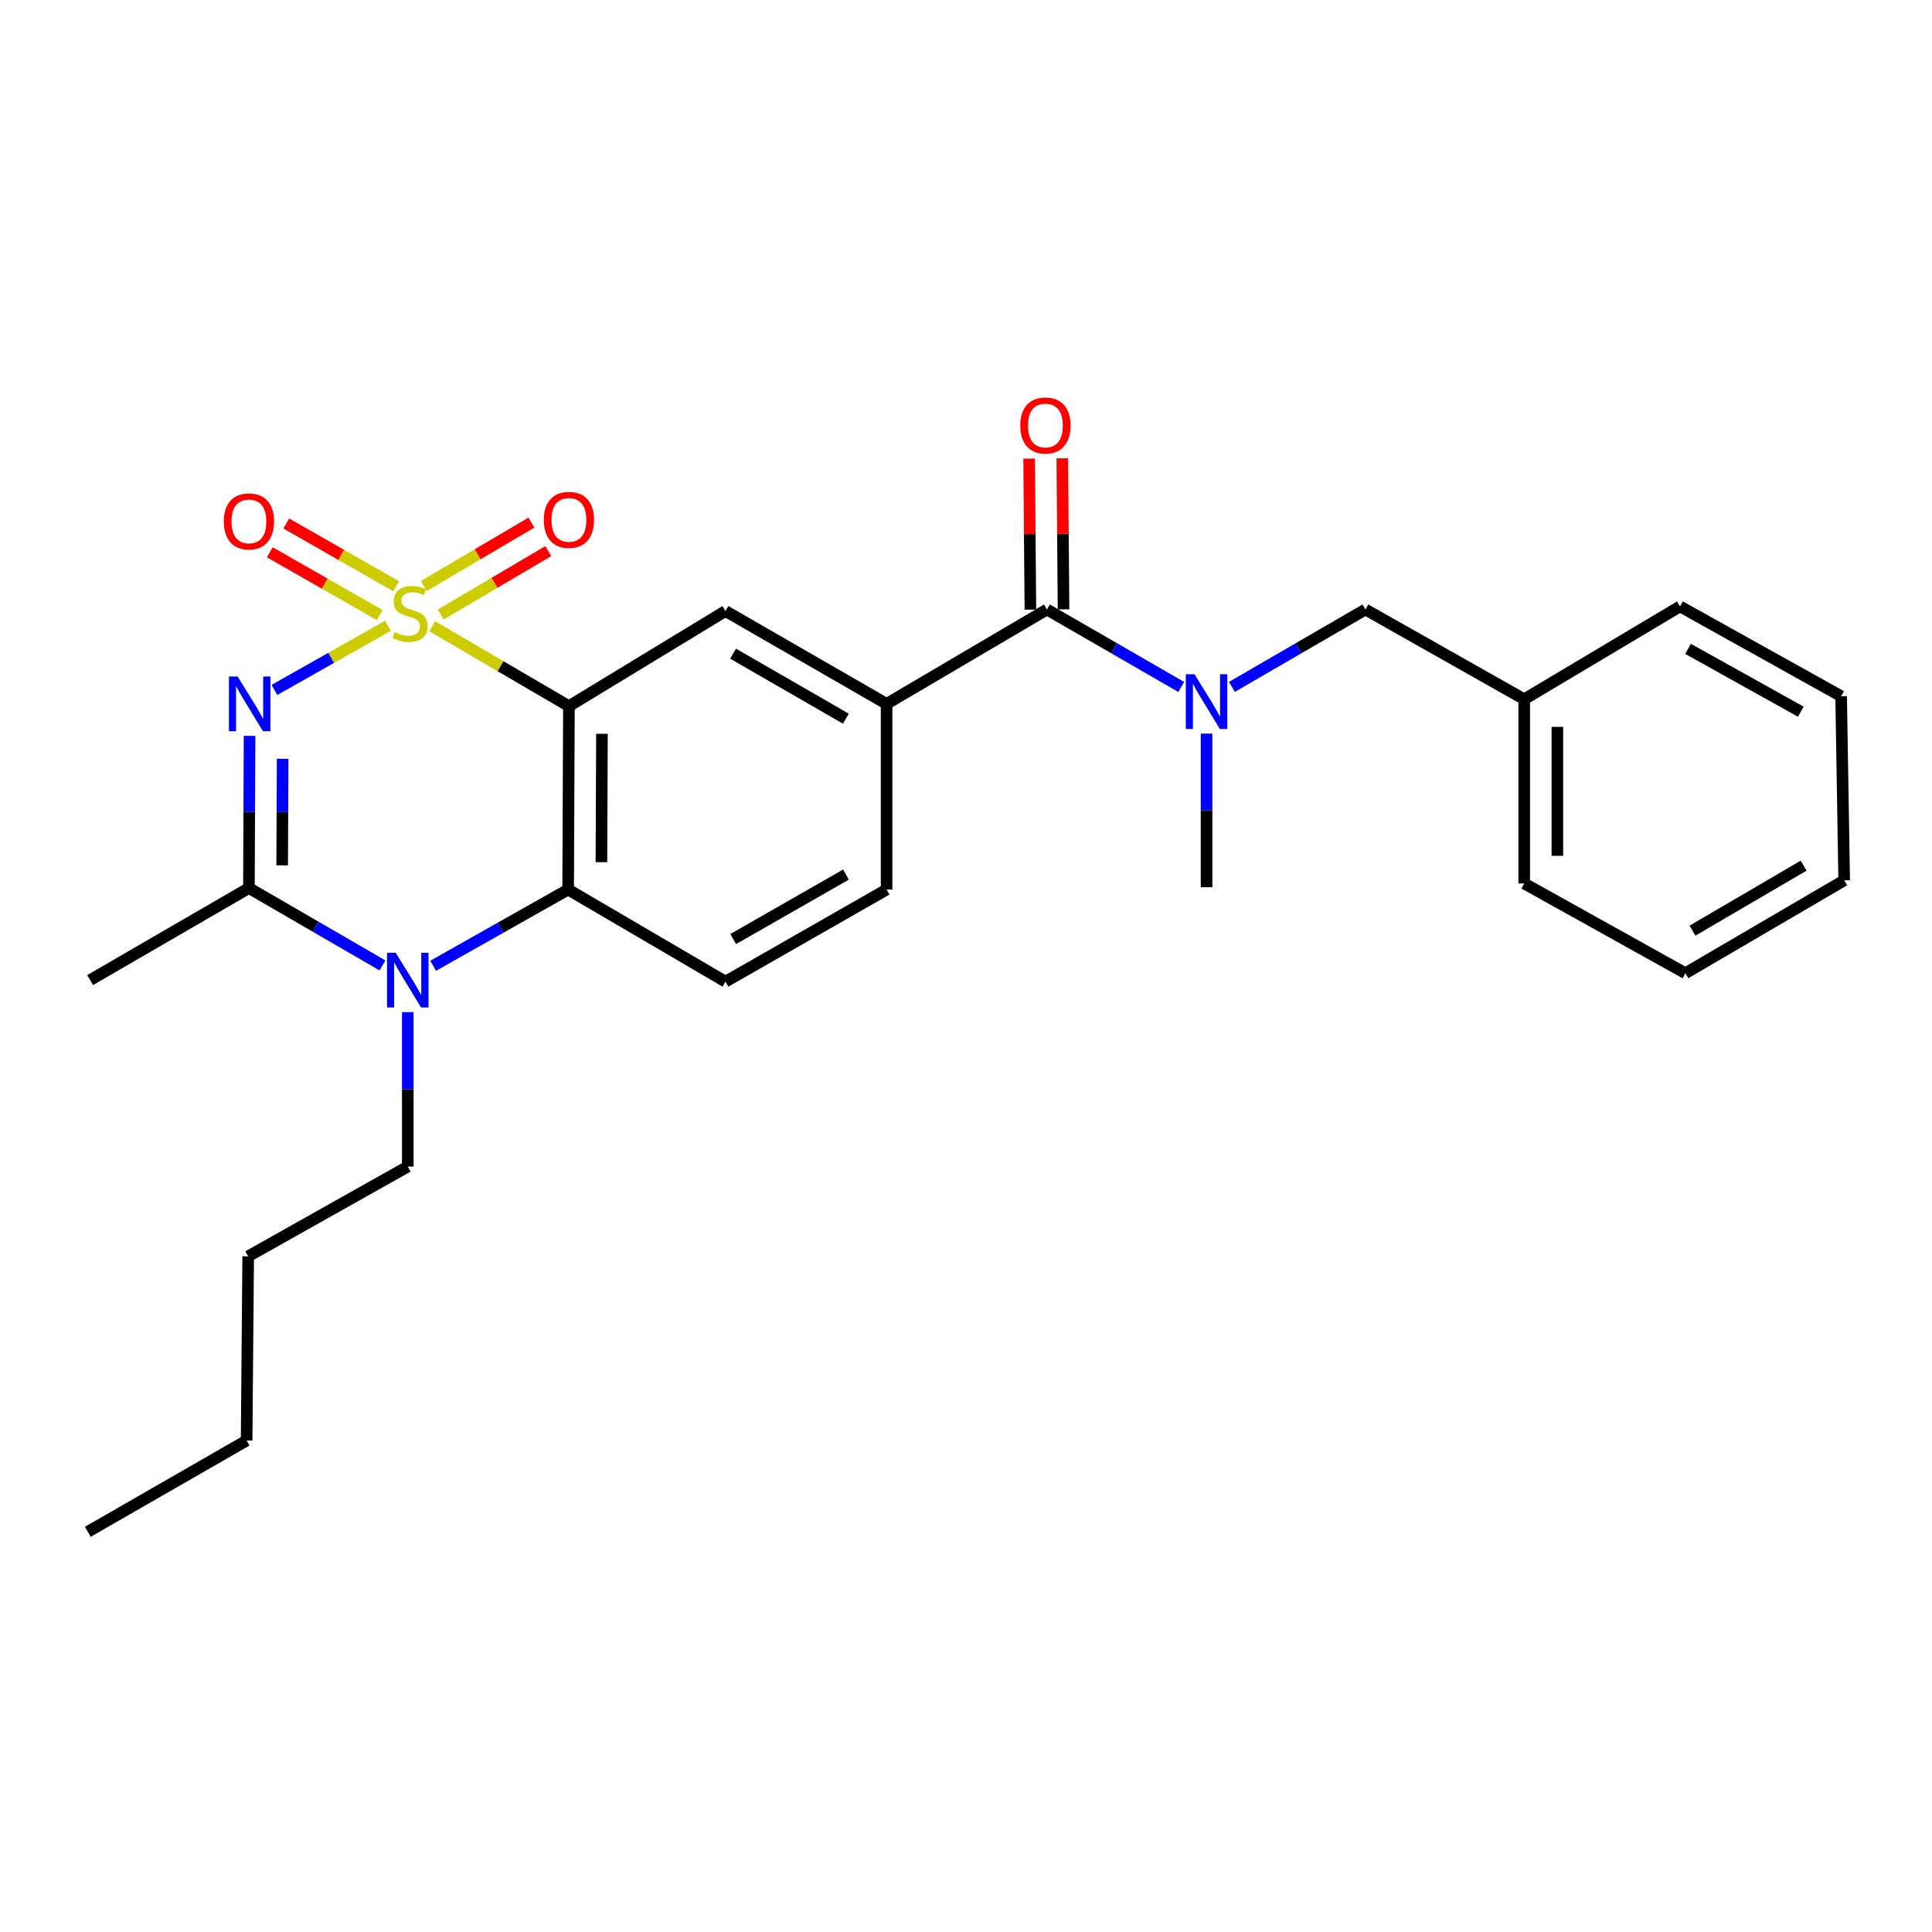 <?xml version='1.0' encoding='iso-8859-1'?>
<svg version='1.1' baseProfile='full'
              xmlns='http://www.w3.org/2000/svg'
                      xmlns:rdkit='http://www.rdkit.org/xml'
                      xmlns:xlink='http://www.w3.org/1999/xlink'
                  xml:space='preserve'
width='1000px' height='1000px' viewBox='0 0 1000 1000'>
<!-- END OF HEADER -->
<rect style='opacity:1.0;fill:#FFFFFF;stroke:none' width='1000' height='1000' x='0' y='0'> </rect>
<path class='bond-0' d='M 200.794,323.928 L 171.416,340.517' style='fill:none;fill-rule:evenodd;stroke:#CCCC00;stroke-width:6px;stroke-linecap:butt;stroke-linejoin:miter;stroke-opacity:1' />
<path class='bond-0' d='M 171.416,340.517 L 142.037,357.106' style='fill:none;fill-rule:evenodd;stroke:#0000FF;stroke-width:6px;stroke-linecap:butt;stroke-linejoin:miter;stroke-opacity:1' />
<path class='bond-1' d='M 223.719,324.154 L 259.096,344.833' style='fill:none;fill-rule:evenodd;stroke:#CCCC00;stroke-width:6px;stroke-linecap:butt;stroke-linejoin:miter;stroke-opacity:1' />
<path class='bond-1' d='M 259.096,344.833 L 294.473,365.512' style='fill:none;fill-rule:evenodd;stroke:#000000;stroke-width:6px;stroke-linecap:butt;stroke-linejoin:miter;stroke-opacity:1' />
<path class='bond-9' d='M 228.08,318.091 L 255.928,301.68' style='fill:none;fill-rule:evenodd;stroke:#CCCC00;stroke-width:6px;stroke-linecap:butt;stroke-linejoin:miter;stroke-opacity:1' />
<path class='bond-9' d='M 255.928,301.68 L 283.776,285.27' style='fill:none;fill-rule:evenodd;stroke:#FF0000;stroke-width:6px;stroke-linecap:butt;stroke-linejoin:miter;stroke-opacity:1' />
<path class='bond-9' d='M 219.368,303.307 L 247.216,286.896' style='fill:none;fill-rule:evenodd;stroke:#CCCC00;stroke-width:6px;stroke-linecap:butt;stroke-linejoin:miter;stroke-opacity:1' />
<path class='bond-9' d='M 247.216,286.896 L 275.064,270.486' style='fill:none;fill-rule:evenodd;stroke:#FF0000;stroke-width:6px;stroke-linecap:butt;stroke-linejoin:miter;stroke-opacity:1' />
<path class='bond-10' d='M 205.032,303.446 L 176.601,287.202' style='fill:none;fill-rule:evenodd;stroke:#CCCC00;stroke-width:6px;stroke-linecap:butt;stroke-linejoin:miter;stroke-opacity:1' />
<path class='bond-10' d='M 176.601,287.202 L 148.169,270.959' style='fill:none;fill-rule:evenodd;stroke:#FF0000;stroke-width:6px;stroke-linecap:butt;stroke-linejoin:miter;stroke-opacity:1' />
<path class='bond-10' d='M 196.52,318.345 L 168.088,302.102' style='fill:none;fill-rule:evenodd;stroke:#CCCC00;stroke-width:6px;stroke-linecap:butt;stroke-linejoin:miter;stroke-opacity:1' />
<path class='bond-10' d='M 168.088,302.102 L 139.657,285.859' style='fill:none;fill-rule:evenodd;stroke:#FF0000;stroke-width:6px;stroke-linecap:butt;stroke-linejoin:miter;stroke-opacity:1' />
<path class='bond-2' d='M 129.173,380.873 L 129.007,420.258' style='fill:none;fill-rule:evenodd;stroke:#0000FF;stroke-width:6px;stroke-linecap:butt;stroke-linejoin:miter;stroke-opacity:1' />
<path class='bond-2' d='M 129.007,420.258 L 128.842,459.644' style='fill:none;fill-rule:evenodd;stroke:#000000;stroke-width:6px;stroke-linecap:butt;stroke-linejoin:miter;stroke-opacity:1' />
<path class='bond-2' d='M 146.283,392.761 L 146.167,420.33' style='fill:none;fill-rule:evenodd;stroke:#0000FF;stroke-width:6px;stroke-linecap:butt;stroke-linejoin:miter;stroke-opacity:1' />
<path class='bond-2' d='M 146.167,420.33 L 146.051,447.9' style='fill:none;fill-rule:evenodd;stroke:#000000;stroke-width:6px;stroke-linecap:butt;stroke-linejoin:miter;stroke-opacity:1' />
<path class='bond-4' d='M 294.473,365.512 L 294.072,460.425' style='fill:none;fill-rule:evenodd;stroke:#000000;stroke-width:6px;stroke-linecap:butt;stroke-linejoin:miter;stroke-opacity:1' />
<path class='bond-4' d='M 311.572,379.822 L 311.292,446.261' style='fill:none;fill-rule:evenodd;stroke:#000000;stroke-width:6px;stroke-linecap:butt;stroke-linejoin:miter;stroke-opacity:1' />
<path class='bond-6' d='M 294.473,365.512 L 375.496,316.264' style='fill:none;fill-rule:evenodd;stroke:#000000;stroke-width:6px;stroke-linecap:butt;stroke-linejoin:miter;stroke-opacity:1' />
<path class='bond-16' d='M 128.842,459.644 L 46.646,507.3' style='fill:none;fill-rule:evenodd;stroke:#000000;stroke-width:6px;stroke-linecap:butt;stroke-linejoin:miter;stroke-opacity:1' />
<path class='bond-27' d='M 128.842,459.644 L 163.396,479.671' style='fill:none;fill-rule:evenodd;stroke:#000000;stroke-width:6px;stroke-linecap:butt;stroke-linejoin:miter;stroke-opacity:1' />
<path class='bond-27' d='M 163.396,479.671 L 197.95,499.698' style='fill:none;fill-rule:evenodd;stroke:#0000FF;stroke-width:6px;stroke-linecap:butt;stroke-linejoin:miter;stroke-opacity:1' />
<path class='bond-3' d='M 224.189,499.889 L 259.131,480.157' style='fill:none;fill-rule:evenodd;stroke:#0000FF;stroke-width:6px;stroke-linecap:butt;stroke-linejoin:miter;stroke-opacity:1' />
<path class='bond-3' d='M 259.131,480.157 L 294.072,460.425' style='fill:none;fill-rule:evenodd;stroke:#000000;stroke-width:6px;stroke-linecap:butt;stroke-linejoin:miter;stroke-opacity:1' />
<path class='bond-15' d='M 211.066,523.873 L 211.066,563.844' style='fill:none;fill-rule:evenodd;stroke:#0000FF;stroke-width:6px;stroke-linecap:butt;stroke-linejoin:miter;stroke-opacity:1' />
<path class='bond-15' d='M 211.066,563.844 L 211.066,603.815' style='fill:none;fill-rule:evenodd;stroke:#000000;stroke-width:6px;stroke-linecap:butt;stroke-linejoin:miter;stroke-opacity:1' />
<path class='bond-11' d='M 294.072,460.425 L 375.496,508.101' style='fill:none;fill-rule:evenodd;stroke:#000000;stroke-width:6px;stroke-linecap:butt;stroke-linejoin:miter;stroke-opacity:1' />
<path class='bond-5' d='M 541.908,315.472 L 458.902,364.33' style='fill:none;fill-rule:evenodd;stroke:#000000;stroke-width:6px;stroke-linecap:butt;stroke-linejoin:miter;stroke-opacity:1' />
<path class='bond-8' d='M 541.908,315.472 L 576.649,335.519' style='fill:none;fill-rule:evenodd;stroke:#000000;stroke-width:6px;stroke-linecap:butt;stroke-linejoin:miter;stroke-opacity:1' />
<path class='bond-8' d='M 576.649,335.519 L 611.39,355.565' style='fill:none;fill-rule:evenodd;stroke:#0000FF;stroke-width:6px;stroke-linecap:butt;stroke-linejoin:miter;stroke-opacity:1' />
<path class='bond-14' d='M 550.488,315.4 L 550.159,276.315' style='fill:none;fill-rule:evenodd;stroke:#000000;stroke-width:6px;stroke-linecap:butt;stroke-linejoin:miter;stroke-opacity:1' />
<path class='bond-14' d='M 550.159,276.315 L 549.831,237.23' style='fill:none;fill-rule:evenodd;stroke:#FF0000;stroke-width:6px;stroke-linecap:butt;stroke-linejoin:miter;stroke-opacity:1' />
<path class='bond-14' d='M 533.329,315.544 L 533,276.459' style='fill:none;fill-rule:evenodd;stroke:#000000;stroke-width:6px;stroke-linecap:butt;stroke-linejoin:miter;stroke-opacity:1' />
<path class='bond-14' d='M 533,276.459 L 532.672,237.374' style='fill:none;fill-rule:evenodd;stroke:#FF0000;stroke-width:6px;stroke-linecap:butt;stroke-linejoin:miter;stroke-opacity:1' />
<path class='bond-7' d='M 375.496,316.264 L 458.902,364.33' style='fill:none;fill-rule:evenodd;stroke:#000000;stroke-width:6px;stroke-linecap:butt;stroke-linejoin:miter;stroke-opacity:1' />
<path class='bond-7' d='M 379.439,338.341 L 437.823,371.988' style='fill:none;fill-rule:evenodd;stroke:#000000;stroke-width:6px;stroke-linecap:butt;stroke-linejoin:miter;stroke-opacity:1' />
<path class='bond-13' d='M 458.902,364.33 L 458.902,460.425' style='fill:none;fill-rule:evenodd;stroke:#000000;stroke-width:6px;stroke-linecap:butt;stroke-linejoin:miter;stroke-opacity:1' />
<path class='bond-12' d='M 637.63,355.535 L 672.184,335.504' style='fill:none;fill-rule:evenodd;stroke:#0000FF;stroke-width:6px;stroke-linecap:butt;stroke-linejoin:miter;stroke-opacity:1' />
<path class='bond-12' d='M 672.184,335.504 L 706.738,315.472' style='fill:none;fill-rule:evenodd;stroke:#000000;stroke-width:6px;stroke-linecap:butt;stroke-linejoin:miter;stroke-opacity:1' />
<path class='bond-18' d='M 624.514,379.701 L 624.514,419.467' style='fill:none;fill-rule:evenodd;stroke:#0000FF;stroke-width:6px;stroke-linecap:butt;stroke-linejoin:miter;stroke-opacity:1' />
<path class='bond-18' d='M 624.514,419.467 L 624.514,459.234' style='fill:none;fill-rule:evenodd;stroke:#000000;stroke-width:6px;stroke-linecap:butt;stroke-linejoin:miter;stroke-opacity:1' />
<path class='bond-28' d='M 375.496,508.101 L 458.902,460.425' style='fill:none;fill-rule:evenodd;stroke:#000000;stroke-width:6px;stroke-linecap:butt;stroke-linejoin:miter;stroke-opacity:1' />
<path class='bond-28' d='M 379.491,486.052 L 437.875,452.679' style='fill:none;fill-rule:evenodd;stroke:#000000;stroke-width:6px;stroke-linecap:butt;stroke-linejoin:miter;stroke-opacity:1' />
<path class='bond-17' d='M 706.738,315.472 L 788.934,361.937' style='fill:none;fill-rule:evenodd;stroke:#000000;stroke-width:6px;stroke-linecap:butt;stroke-linejoin:miter;stroke-opacity:1' />
<path class='bond-21' d='M 211.066,603.815 L 128.461,650.271' style='fill:none;fill-rule:evenodd;stroke:#000000;stroke-width:6px;stroke-linecap:butt;stroke-linejoin:miter;stroke-opacity:1' />
<path class='bond-19' d='M 788.934,361.937 L 788.934,457.279' style='fill:none;fill-rule:evenodd;stroke:#000000;stroke-width:6px;stroke-linecap:butt;stroke-linejoin:miter;stroke-opacity:1' />
<path class='bond-19' d='M 806.094,376.239 L 806.094,442.978' style='fill:none;fill-rule:evenodd;stroke:#000000;stroke-width:6px;stroke-linecap:butt;stroke-linejoin:miter;stroke-opacity:1' />
<path class='bond-20' d='M 788.934,361.937 L 869.566,313.88' style='fill:none;fill-rule:evenodd;stroke:#000000;stroke-width:6px;stroke-linecap:butt;stroke-linejoin:miter;stroke-opacity:1' />
<path class='bond-25' d='M 788.934,457.279 L 872.35,503.735' style='fill:none;fill-rule:evenodd;stroke:#000000;stroke-width:6px;stroke-linecap:butt;stroke-linejoin:miter;stroke-opacity:1' />
<path class='bond-24' d='M 869.566,313.88 L 952.963,360.355' style='fill:none;fill-rule:evenodd;stroke:#000000;stroke-width:6px;stroke-linecap:butt;stroke-linejoin:miter;stroke-opacity:1' />
<path class='bond-24' d='M 873.722,335.841 L 932.1,368.373' style='fill:none;fill-rule:evenodd;stroke:#000000;stroke-width:6px;stroke-linecap:butt;stroke-linejoin:miter;stroke-opacity:1' />
<path class='bond-22' d='M 128.461,650.271 L 127.65,745.603' style='fill:none;fill-rule:evenodd;stroke:#000000;stroke-width:6px;stroke-linecap:butt;stroke-linejoin:miter;stroke-opacity:1' />
<path class='bond-23' d='M 127.65,745.603 L 45.455,792.859' style='fill:none;fill-rule:evenodd;stroke:#000000;stroke-width:6px;stroke-linecap:butt;stroke-linejoin:miter;stroke-opacity:1' />
<path class='bond-26' d='M 952.963,360.355 L 954.545,455.668' style='fill:none;fill-rule:evenodd;stroke:#000000;stroke-width:6px;stroke-linecap:butt;stroke-linejoin:miter;stroke-opacity:1' />
<path class='bond-29' d='M 872.35,503.735 L 954.545,455.668' style='fill:none;fill-rule:evenodd;stroke:#000000;stroke-width:6px;stroke-linecap:butt;stroke-linejoin:miter;stroke-opacity:1' />
<path class='bond-29' d='M 876.017,481.712 L 933.554,448.065' style='fill:none;fill-rule:evenodd;stroke:#000000;stroke-width:6px;stroke-linecap:butt;stroke-linejoin:miter;stroke-opacity:1' />
<path  class='atom-0' d='M 204.258 327.175
Q 204.578 327.295, 205.898 327.855
Q 207.218 328.415, 208.658 328.775
Q 210.138 329.095, 211.578 329.095
Q 214.258 329.095, 215.818 327.815
Q 217.378 326.495, 217.378 324.215
Q 217.378 322.655, 216.578 321.695
Q 215.818 320.735, 214.618 320.215
Q 213.418 319.695, 211.418 319.095
Q 208.898 318.335, 207.378 317.615
Q 205.898 316.895, 204.818 315.375
Q 203.778 313.855, 203.778 311.295
Q 203.778 307.735, 206.178 305.535
Q 208.618 303.335, 213.418 303.335
Q 216.698 303.335, 220.418 304.895
L 219.498 307.975
Q 216.098 306.575, 213.538 306.575
Q 210.778 306.575, 209.258 307.735
Q 207.738 308.855, 207.778 310.815
Q 207.778 312.335, 208.538 313.255
Q 209.338 314.175, 210.458 314.695
Q 211.618 315.215, 213.538 315.815
Q 216.098 316.615, 217.618 317.415
Q 219.138 318.215, 220.218 319.855
Q 221.338 321.455, 221.338 324.215
Q 221.338 328.135, 218.698 330.255
Q 216.098 332.335, 211.738 332.335
Q 209.218 332.335, 207.298 331.775
Q 205.418 331.255, 203.178 330.335
L 204.258 327.175
' fill='#CCCC00'/>
<path  class='atom-1' d='M 122.982 350.17
L 132.262 365.17
Q 133.182 366.65, 134.662 369.33
Q 136.142 372.01, 136.222 372.17
L 136.222 350.17
L 139.982 350.17
L 139.982 378.49
L 136.102 378.49
L 126.142 362.09
Q 124.982 360.17, 123.742 357.97
Q 122.542 355.77, 122.182 355.09
L 122.182 378.49
L 118.502 378.49
L 118.502 350.17
L 122.982 350.17
' fill='#0000FF'/>
<path  class='atom-4' d='M 204.806 493.14
L 214.086 508.14
Q 215.006 509.62, 216.486 512.3
Q 217.966 514.98, 218.046 515.14
L 218.046 493.14
L 221.806 493.14
L 221.806 521.46
L 217.926 521.46
L 207.966 505.06
Q 206.806 503.14, 205.566 500.94
Q 204.366 498.74, 204.006 498.06
L 204.006 521.46
L 200.326 521.46
L 200.326 493.14
L 204.806 493.14
' fill='#0000FF'/>
<path  class='atom-9' d='M 618.254 348.979
L 627.534 363.979
Q 628.454 365.459, 629.934 368.139
Q 631.414 370.819, 631.494 370.979
L 631.494 348.979
L 635.254 348.979
L 635.254 377.299
L 631.374 377.299
L 621.414 360.899
Q 620.254 358.979, 619.014 356.779
Q 617.814 354.579, 617.454 353.899
L 617.454 377.299
L 613.774 377.299
L 613.774 348.979
L 618.254 348.979
' fill='#0000FF'/>
<path  class='atom-10' d='M 281.473 269.087
Q 281.473 262.287, 284.833 258.487
Q 288.193 254.687, 294.473 254.687
Q 300.753 254.687, 304.113 258.487
Q 307.473 262.287, 307.473 269.087
Q 307.473 275.967, 304.073 279.887
Q 300.673 283.767, 294.473 283.767
Q 288.233 283.767, 284.833 279.887
Q 281.473 276.007, 281.473 269.087
M 294.473 280.567
Q 298.793 280.567, 301.113 277.687
Q 303.473 274.767, 303.473 269.087
Q 303.473 263.527, 301.113 260.727
Q 298.793 257.887, 294.473 257.887
Q 290.153 257.887, 287.793 260.687
Q 285.473 263.487, 285.473 269.087
Q 285.473 274.807, 287.793 277.687
Q 290.153 280.567, 294.473 280.567
' fill='#FF0000'/>
<path  class='atom-11' d='M 115.842 269.878
Q 115.842 263.078, 119.202 259.278
Q 122.562 255.478, 128.842 255.478
Q 135.122 255.478, 138.482 259.278
Q 141.842 263.078, 141.842 269.878
Q 141.842 276.758, 138.442 280.678
Q 135.042 284.558, 128.842 284.558
Q 122.602 284.558, 119.202 280.678
Q 115.842 276.798, 115.842 269.878
M 128.842 281.358
Q 133.162 281.358, 135.482 278.478
Q 137.842 275.558, 137.842 269.878
Q 137.842 264.318, 135.482 261.518
Q 133.162 258.678, 128.842 258.678
Q 124.522 258.678, 122.162 261.478
Q 119.842 264.278, 119.842 269.878
Q 119.842 275.598, 122.162 278.478
Q 124.522 281.358, 128.842 281.358
' fill='#FF0000'/>
<path  class='atom-15' d='M 528.107 220.239
Q 528.107 213.439, 531.467 209.639
Q 534.827 205.839, 541.107 205.839
Q 547.387 205.839, 550.747 209.639
Q 554.107 213.439, 554.107 220.239
Q 554.107 227.119, 550.707 231.039
Q 547.307 234.919, 541.107 234.919
Q 534.867 234.919, 531.467 231.039
Q 528.107 227.159, 528.107 220.239
M 541.107 231.719
Q 545.427 231.719, 547.747 228.839
Q 550.107 225.919, 550.107 220.239
Q 550.107 214.679, 547.747 211.879
Q 545.427 209.039, 541.107 209.039
Q 536.787 209.039, 534.427 211.839
Q 532.107 214.639, 532.107 220.239
Q 532.107 225.959, 534.427 228.839
Q 536.787 231.719, 541.107 231.719
' fill='#FF0000'/>
</svg>
